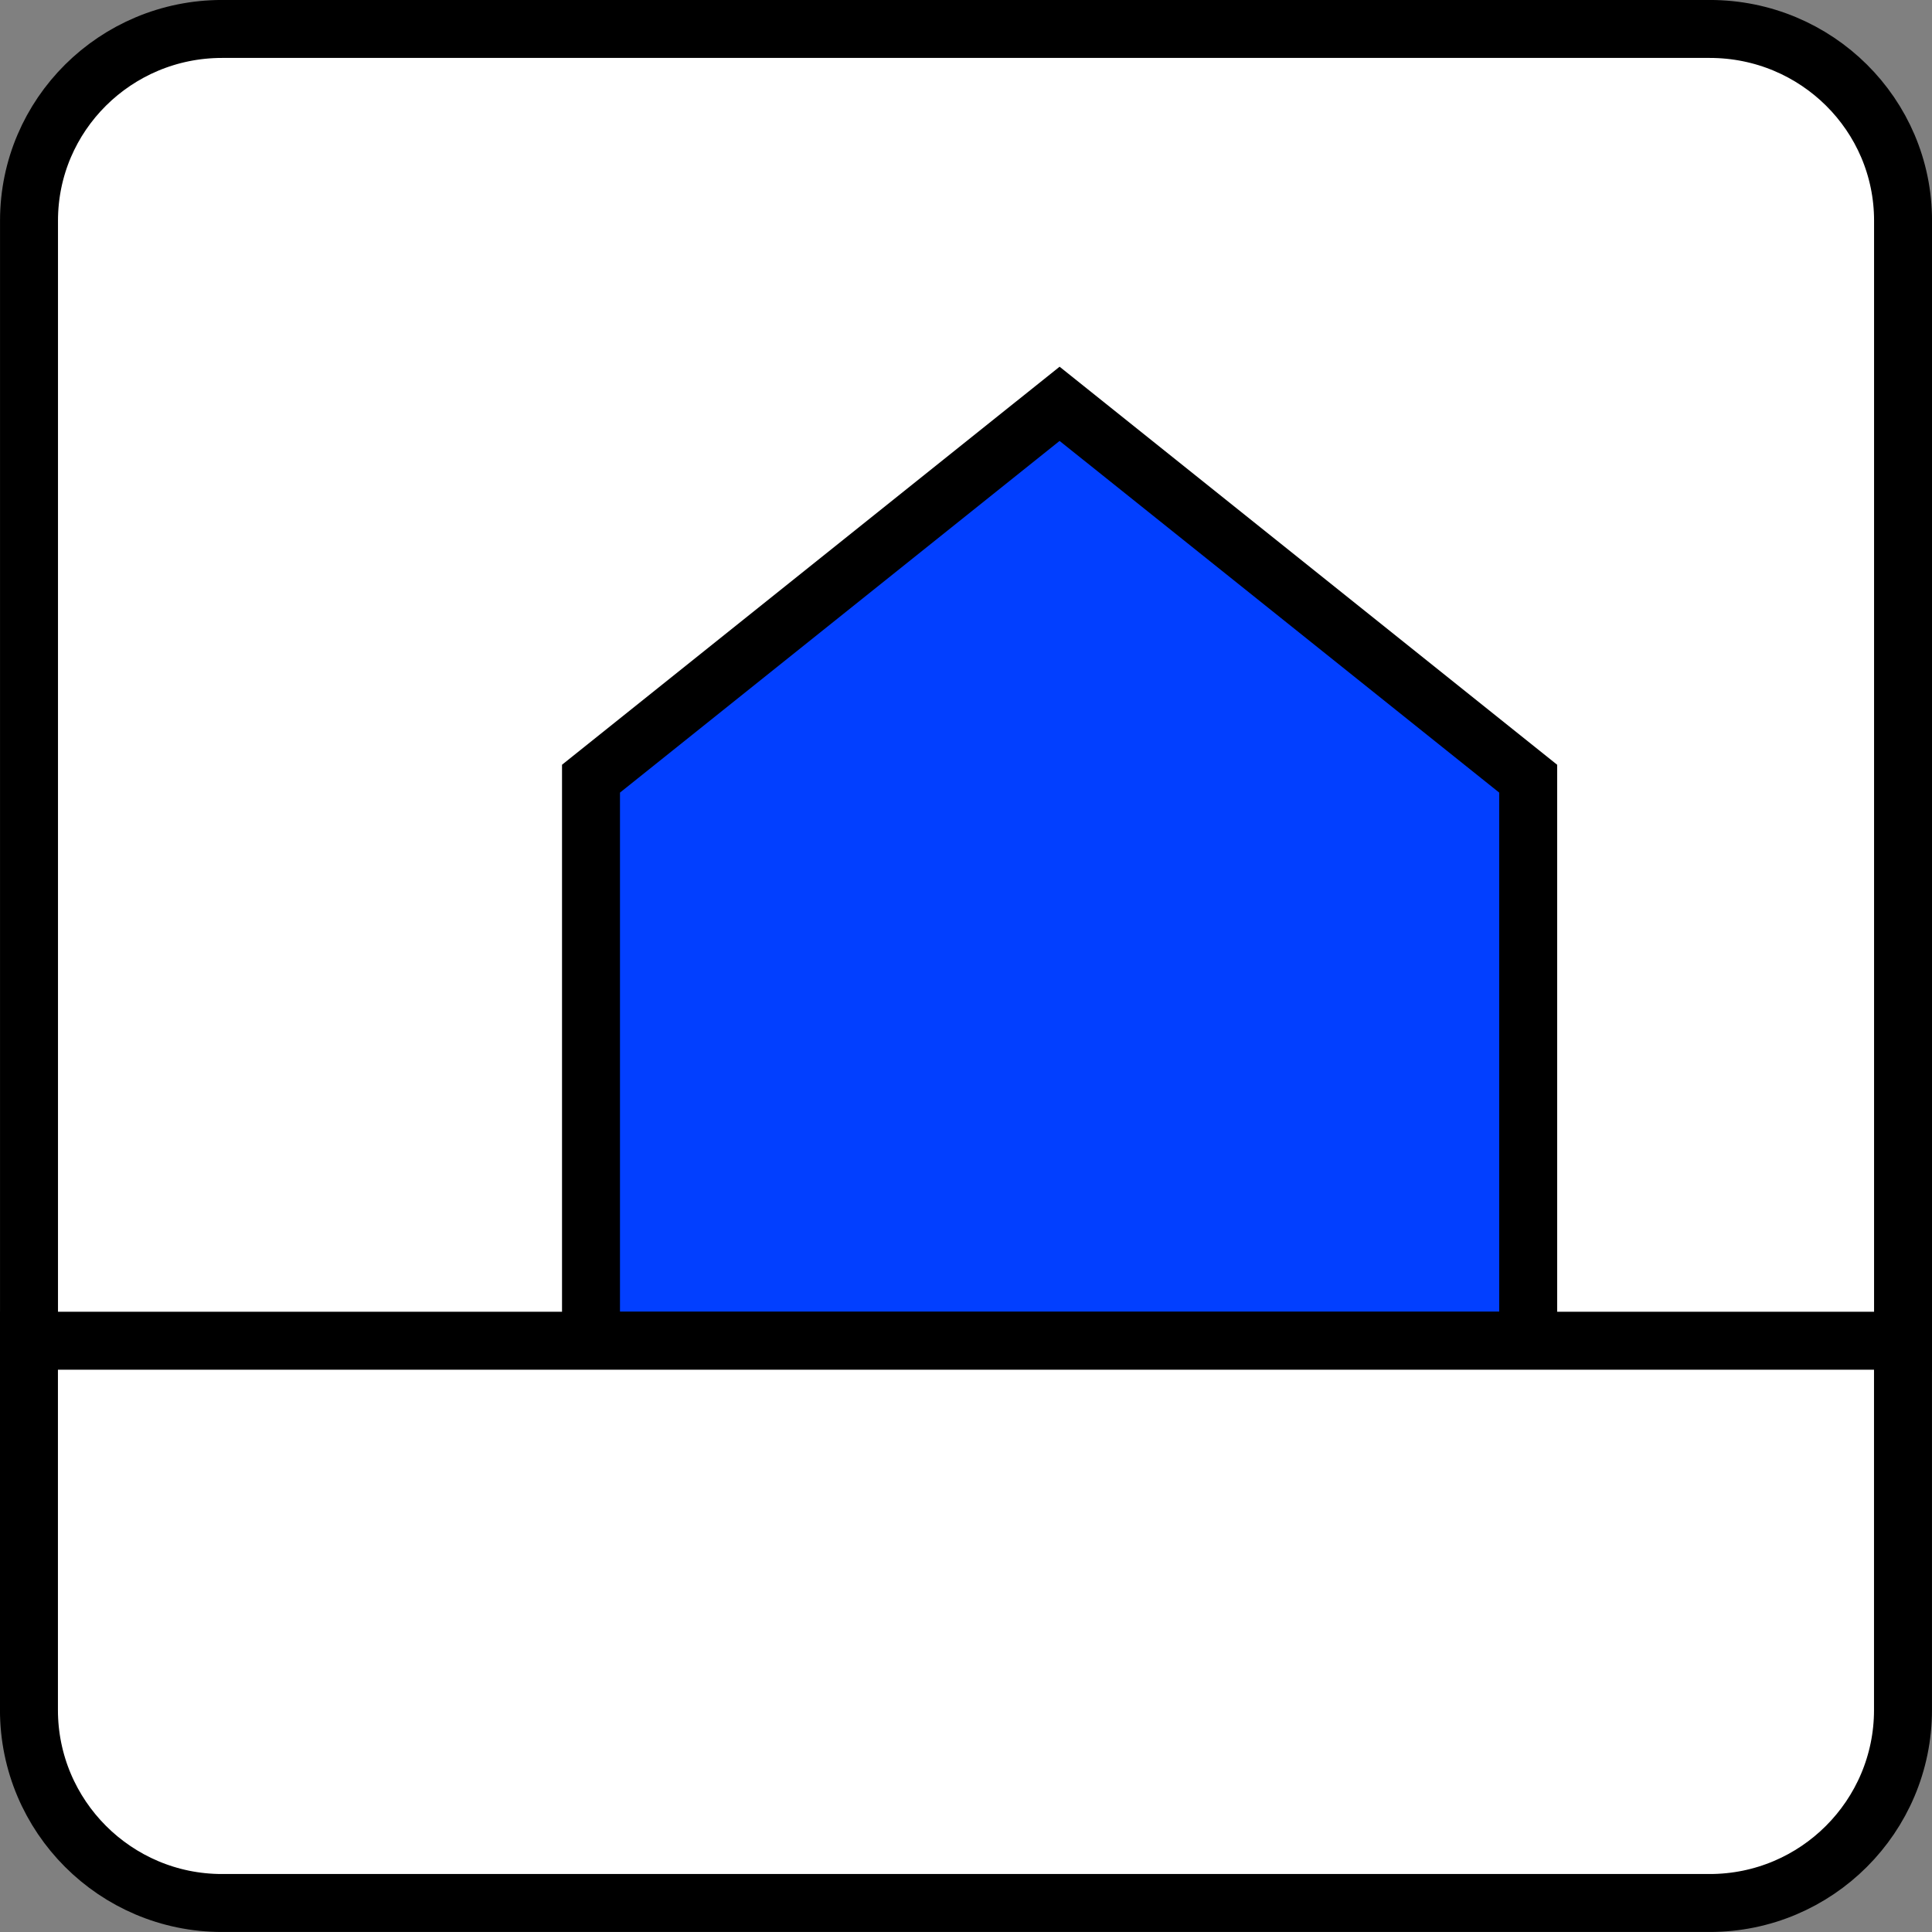 <?xml version="1.0" encoding="UTF-8" standalone="no"?>
<svg
   xmlns:dc="http://purl.org/dc/elements/1.1/"
   xmlns:cc="http://creativecommons.org/ns#"
   xmlns:rdf="http://www.w3.org/1999/02/22-rdf-syntax-ns#"
   xmlns:svg="http://www.w3.org/2000/svg"
   xmlns="http://www.w3.org/2000/svg"
   xmlns:sodipodi="http://sodipodi.sourceforge.net/DTD/sodipodi-0.dtd"
   xmlns:inkscape="http://www.inkscape.org/namespaces/inkscape"
   version="1.1"
   id="svg13894"
   viewBox="0 0 35.433 35.433"
   height="10mm"
   width="10mm"
   inkscape:version="0.91 r13725"
   sodipodi:docname="interieur.svg">
  <rect x="0" y="0" width="35.433" height="35.433" fill="#808080" stroke="none"/>
  <sodipodi:namedview
     pagecolor="#ffffff"
     bordercolor="#666666"
     borderopacity="1"
     objecttolerance="10"
     gridtolerance="10"
     guidetolerance="10"
     inkscape:pageopacity="0"
     inkscape:pageshadow="2"
     inkscape:window-width="1460"
     inkscape:window-height="914"
     id="namedview9"
     showgrid="false"
     inkscape:zoom="6.6604444"
     inkscape:cx="18.016816"
     inkscape:cy="17.716535"
     inkscape:window-x="0"
     inkscape:window-y="25"
     inkscape:window-maximized="0"
     inkscape:current-layer="svg13894" />
  <defs
     id="defs13896" />
  <path
     inkscape:connector-curvature="0"
     id="path1447"
     d="m 4.072,0.531 27.285,0 c 1.958,0 3.545,1.572 3.545,3.516 l 0,20.581 -34.37,0 0,-20.581 c 0,-1.943 1.587,-3.516 3.54,-3.516 z m 0,0"
     style="fill:#ffffff;stroke:#000000;stroke-width:1.063;stroke-linecap:butt;stroke-linejoin:miter;stroke-miterlimit:4;stroke-opacity:1" />
  <path
     inkscape:connector-curvature="0"
     id="path1449"
     d="m 10.839,14.281 8.594,-6.875 8.594,6.875 0,10.308 -17.188,0 z m 0,0"
     style="fill:#023fff;fill-opacity:1;fill-rule:evenodd;stroke:#000000;stroke-width:1.063;stroke-linecap:butt;stroke-linejoin:miter;stroke-miterlimit:4;stroke-opacity:1" />
  <path
     inkscape:connector-curvature="0"
     id="path1469"
     d="m 0.531,24.589 34.37,0 0,6.772 c 0,1.953 -1.587,3.54 -3.545,3.54 l -27.285,0 c -1.953,0 -3.54,-1.587 -3.54,-3.54 z m 0,0"
     style="fill:#ffffff;stroke:#000000;stroke-width:1.063;stroke-linecap:butt;stroke-linejoin:miter;stroke-miterlimit:4;stroke-opacity:1" />
</svg>
